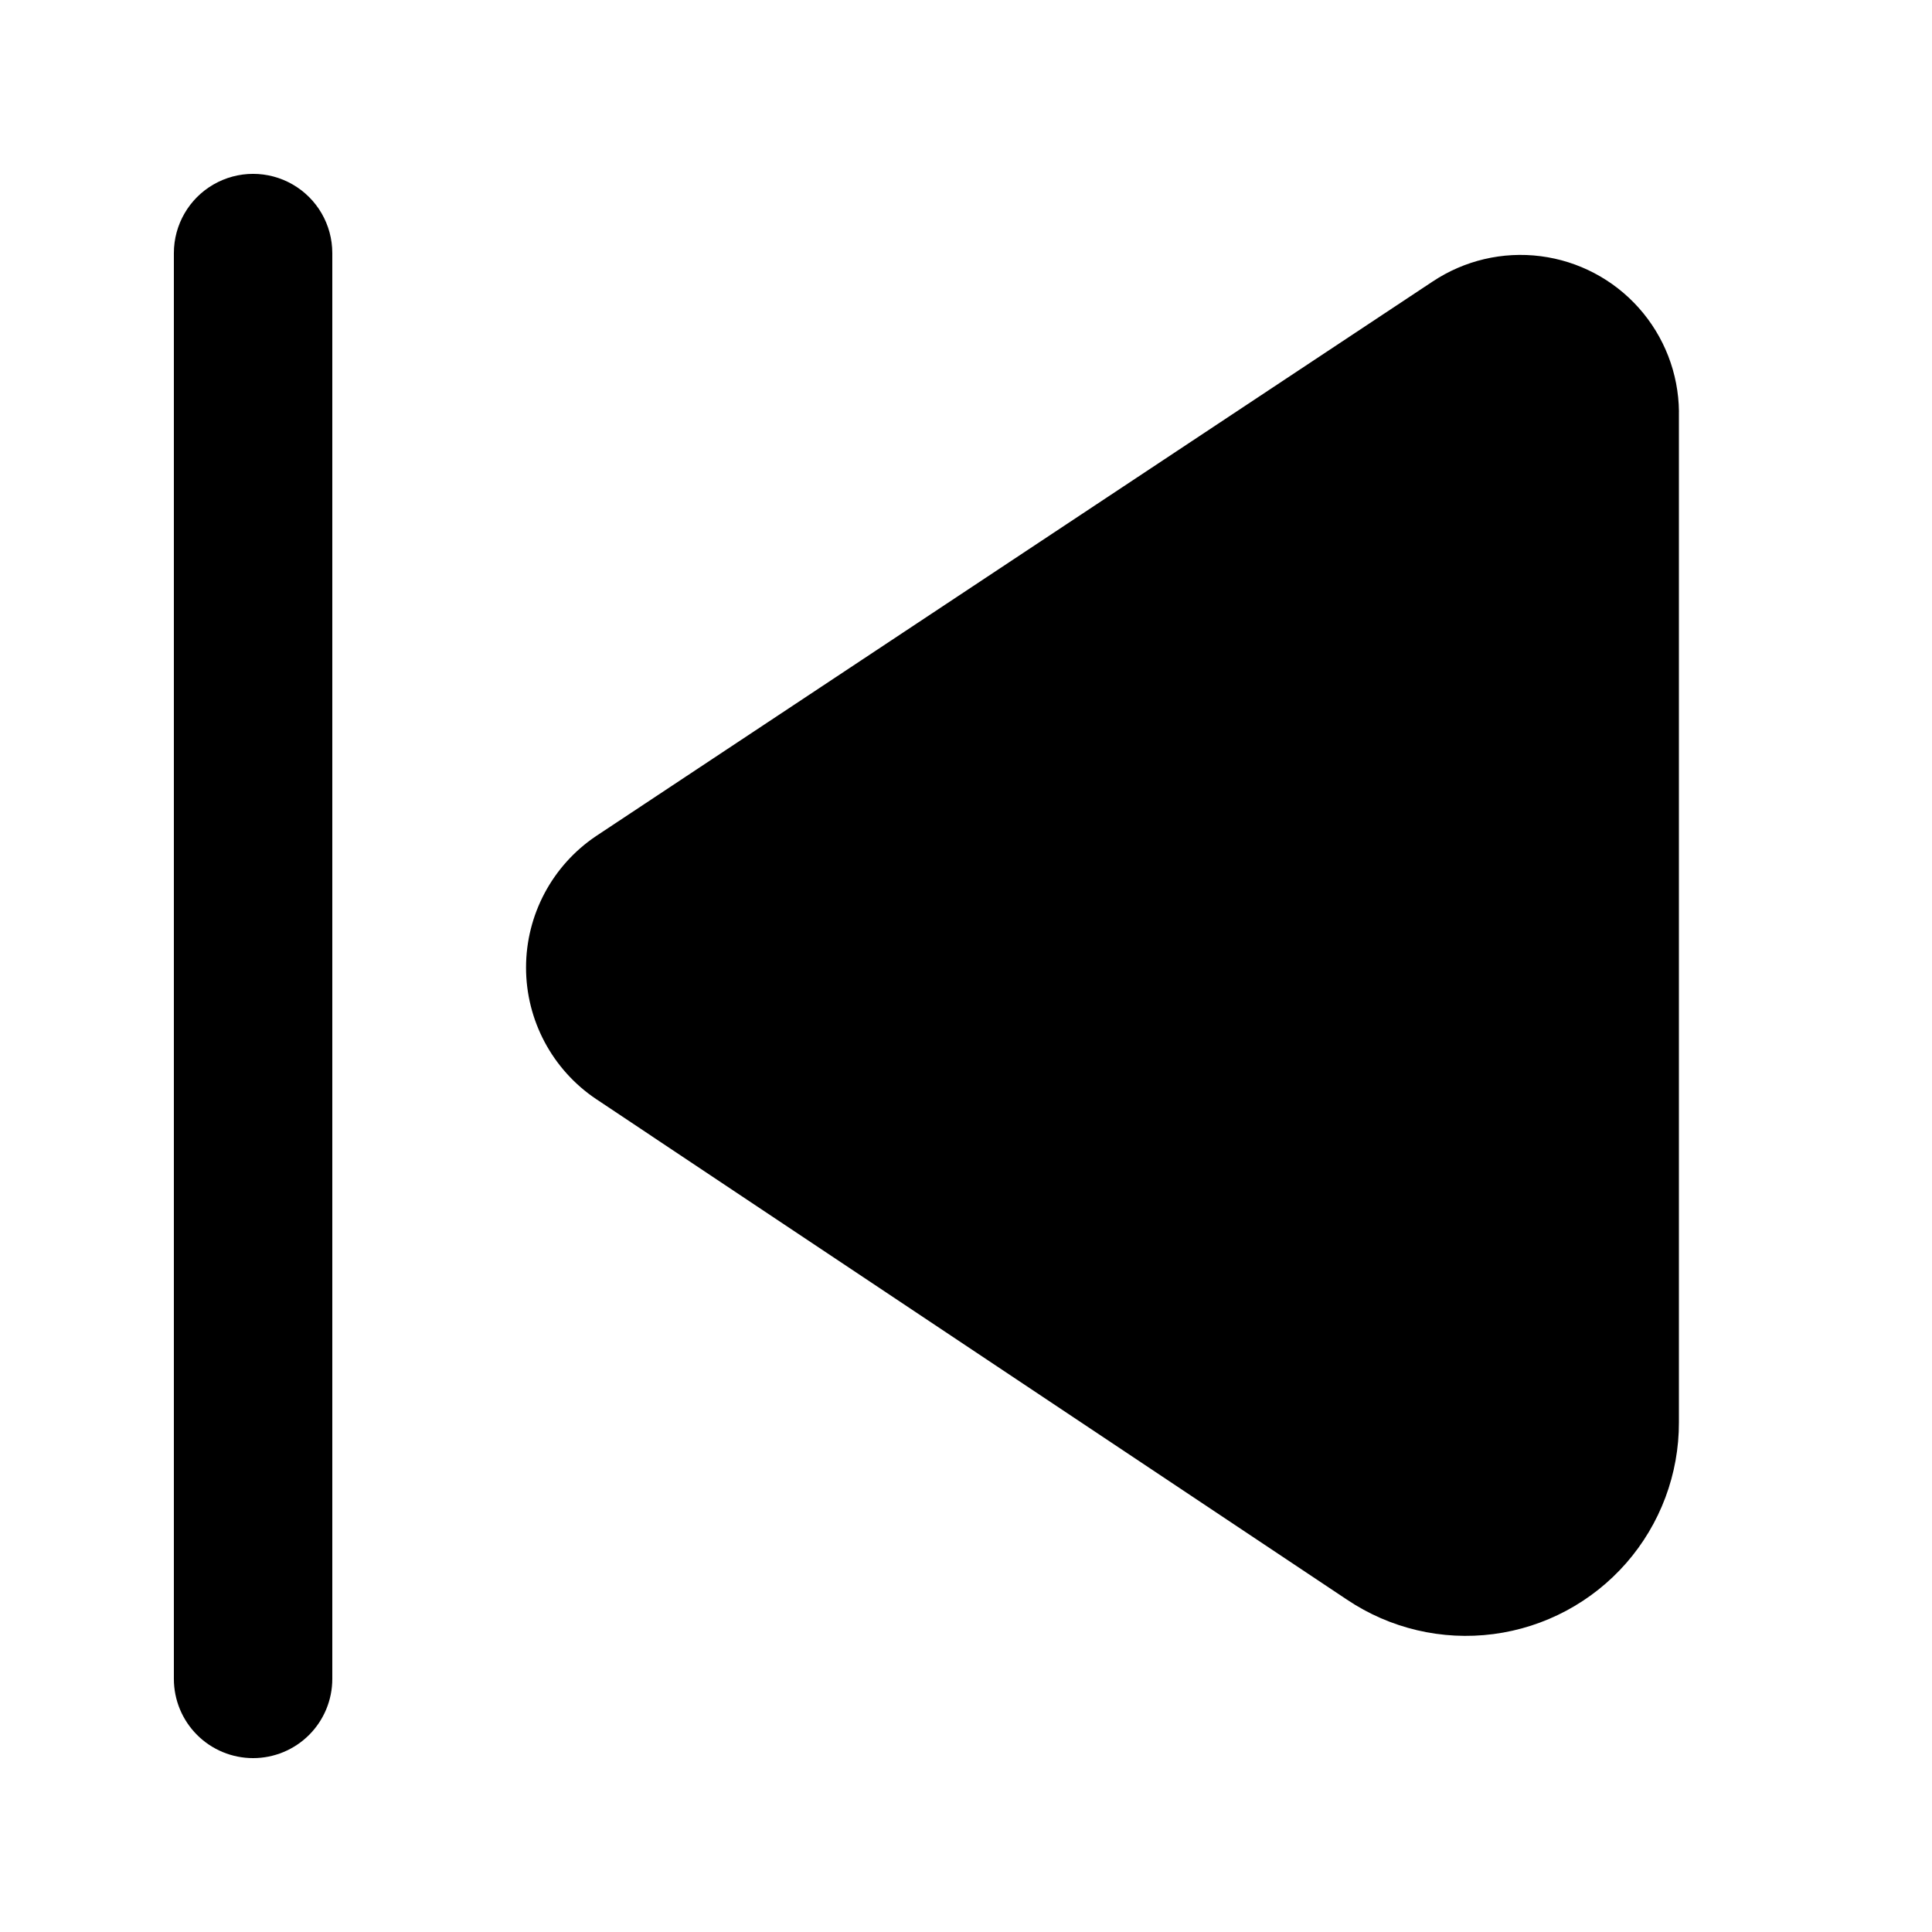 <?xml version="1.0" encoding="UTF-8"?>
<!-- Uploaded to: SVG Find, www.svgrepo.com, Generator: SVG Find Mixer Tools -->
<svg fill="#000000" width="800px" height="800px" version="1.1" viewBox="144 144 512 512" xmlns="http://www.w3.org/2000/svg">
 <g>
  <path d="m211.07 609.92c-5.566 0-10.906-2.211-14.844-6.148s-6.148-9.273-6.148-14.844v-377.86c0-7.5 4-14.43 10.496-18.18 6.496-3.75 14.496-3.75 20.992 0s10.496 10.68 10.496 18.18v377.86c0 5.57-2.211 10.906-6.148 14.844s-9.277 6.148-14.844 6.148z"/>
  <path d="m588.93 253.05v267.86c0.039 13.73-4.934 27.008-13.977 37.34-9.047 10.332-21.547 17.016-35.164 18.797-13.617 1.781-27.414-1.457-38.816-9.117l-199-132.67c-11.605-7.801-18.566-20.863-18.566-34.848 0-13.98 6.961-27.047 18.566-34.848l221.68-146.95v0.004c8.426-5.621 18.594-8.008 28.637-6.723 10.047 1.285 19.285 6.16 26.02 13.719 6.734 7.562 10.512 17.305 10.629 27.43z"/>
 </g>
</svg>
